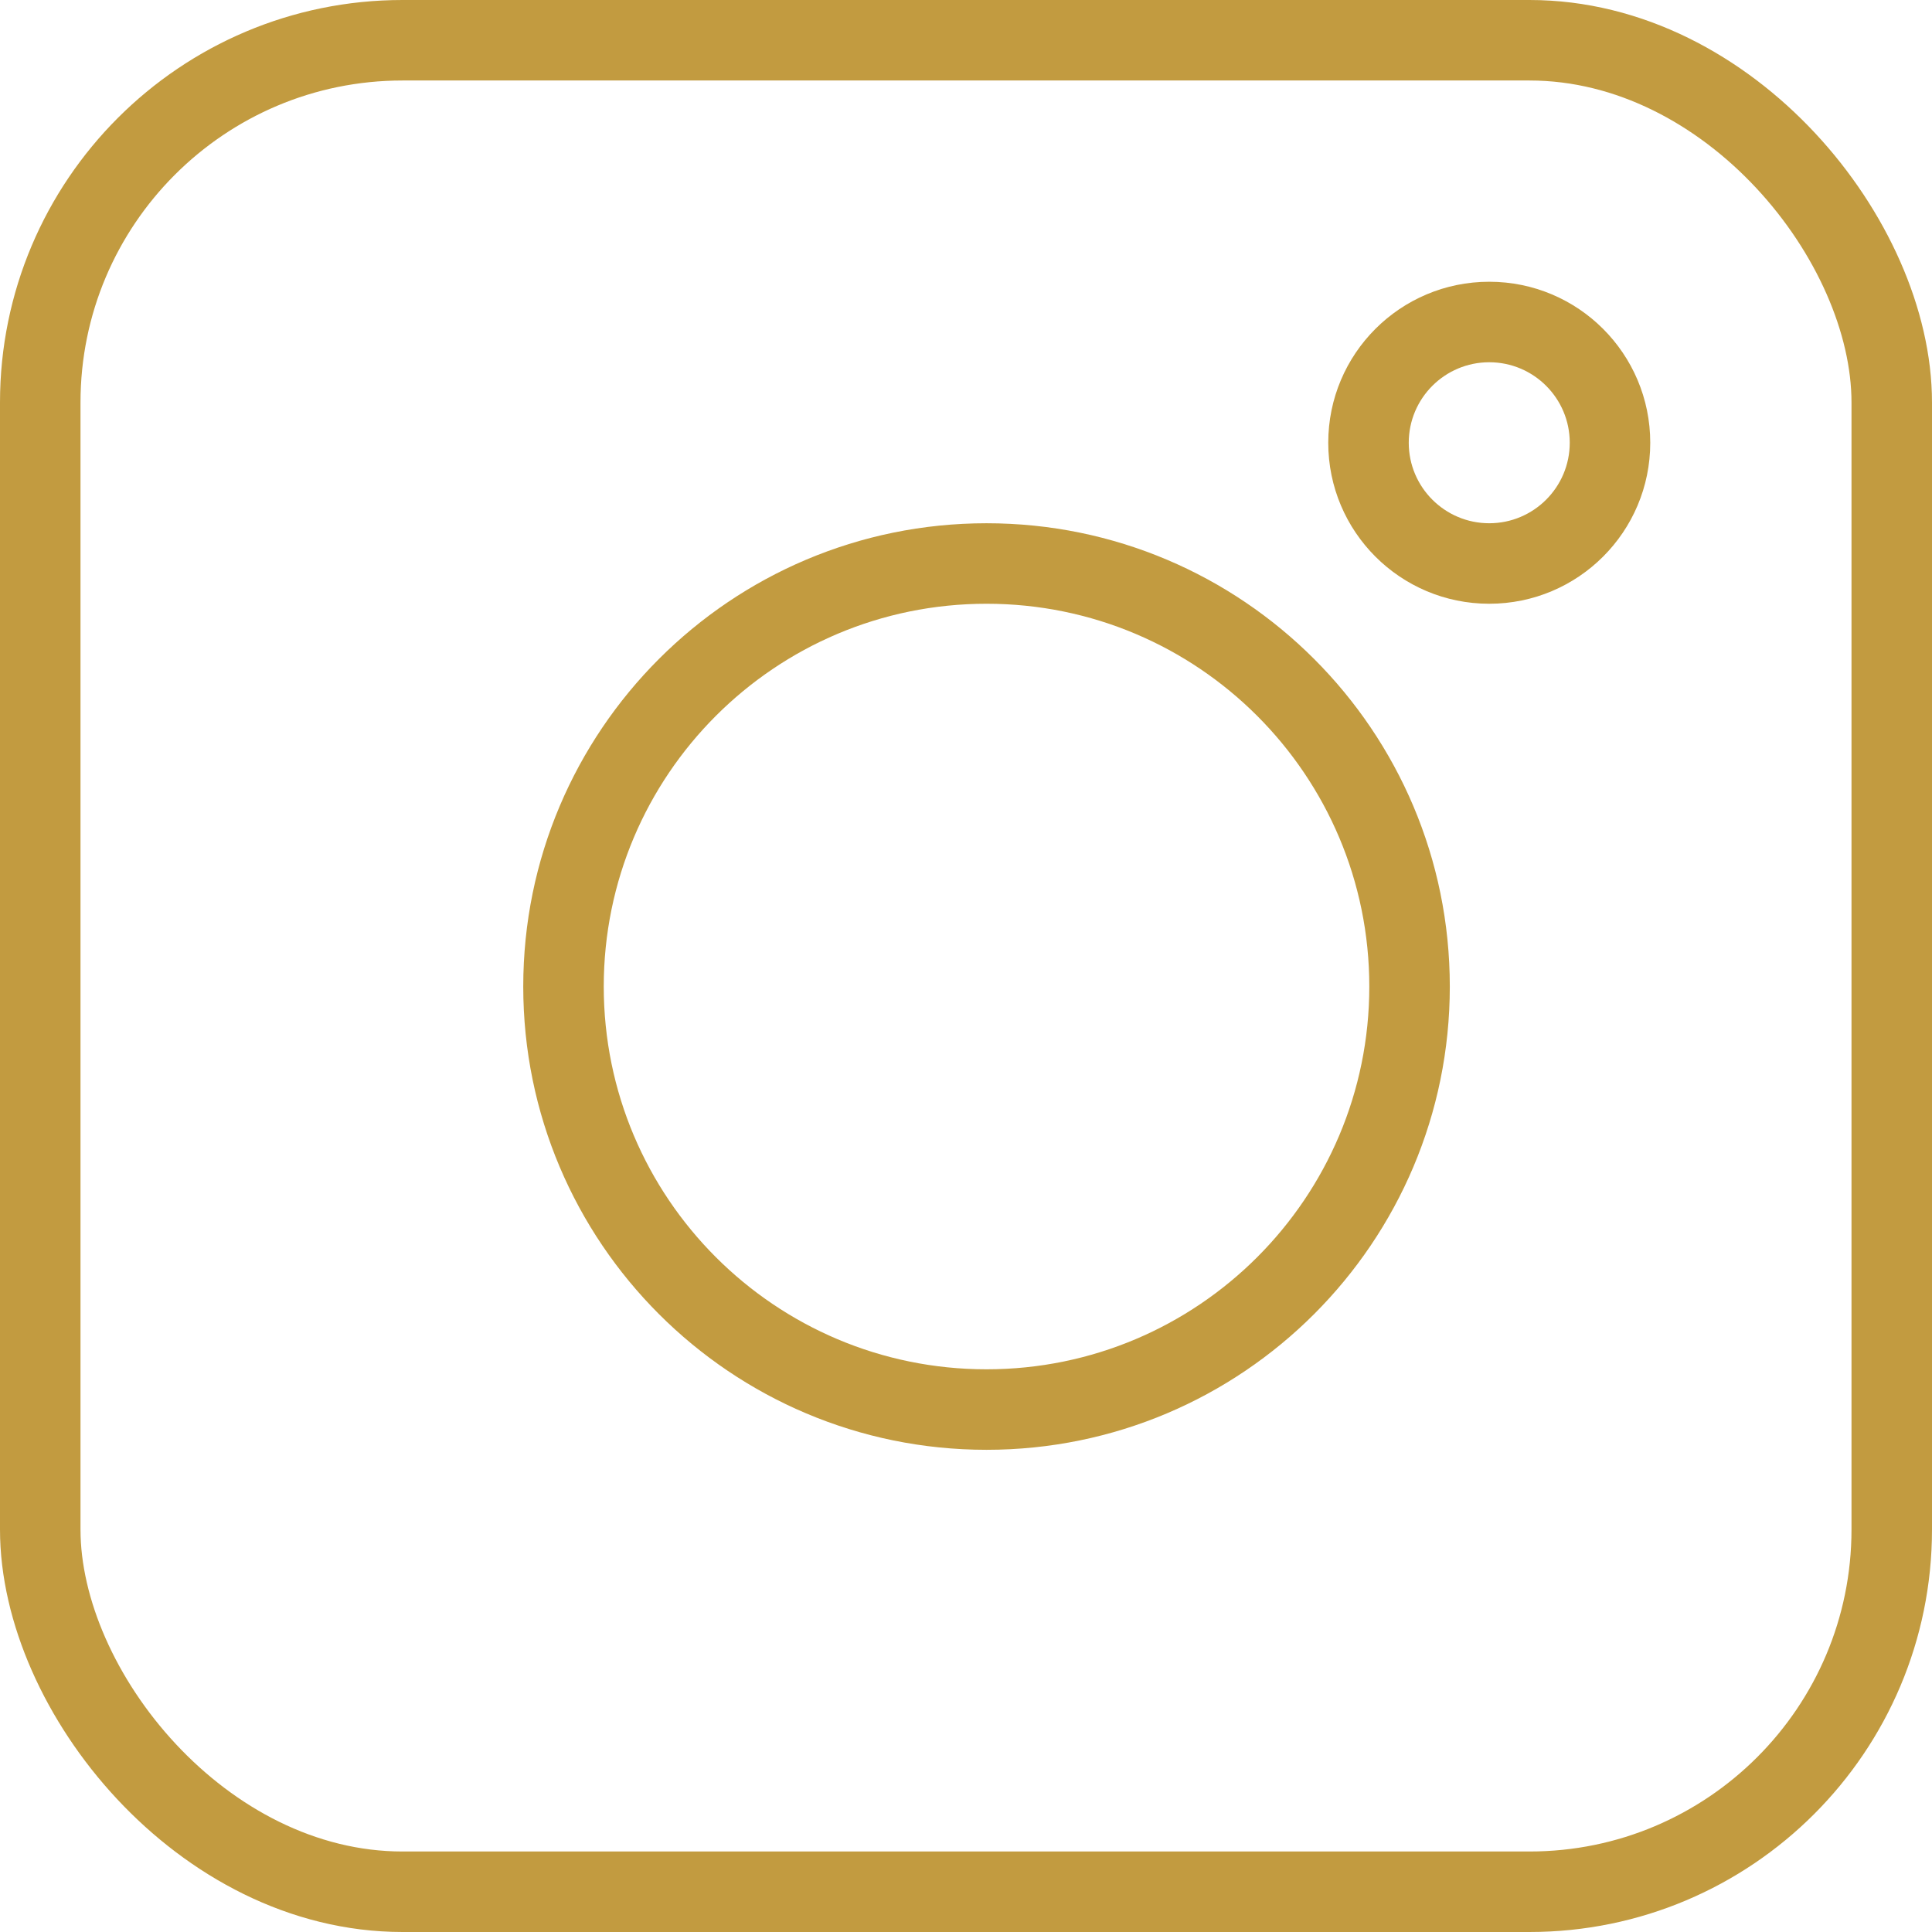 <?xml version="1.0" encoding="UTF-8"?> <svg xmlns="http://www.w3.org/2000/svg" width="24" height="24" viewBox="0 0 24 24" fill="none"> <path d="M17.01 12.255C17.01 14.881 14.881 17.01 12.255 17.01V18.01C15.433 18.01 18.01 15.433 18.01 12.255H17.01ZM12.255 17.01C9.629 17.01 7.5 14.881 7.5 12.255H6.5C6.5 15.433 9.077 18.01 12.255 18.01V17.01ZM7.5 12.255C7.5 9.629 9.629 7.5 12.255 7.5V6.5C9.077 6.5 6.5 9.077 6.5 12.255H7.5ZM12.255 7.5C14.881 7.5 17.01 9.629 17.01 12.255H18.01C18.01 9.077 15.433 6.5 12.255 6.5V7.5ZM19.5 5.5C19.5 6.052 19.052 6.5 18.5 6.5V7.5C19.605 7.5 20.5 6.605 20.5 5.5H19.5ZM18.5 6.5C17.948 6.5 17.5 6.052 17.5 5.5H16.5C16.5 6.605 17.395 7.5 18.5 7.5V6.5ZM17.5 5.5C17.5 4.948 17.948 4.5 18.5 4.5V3.5C17.395 3.5 16.5 4.395 16.5 5.5H17.5ZM18.5 4.5C19.052 4.5 19.5 4.948 19.5 5.5H20.5C20.5 4.395 19.605 3.5 18.5 3.5V4.5Z" fill="#C29B40"></path> <rect x="0.5" y="0.5" width="23" height="23" rx="4.5" stroke="#C29B40"></rect> </svg> 